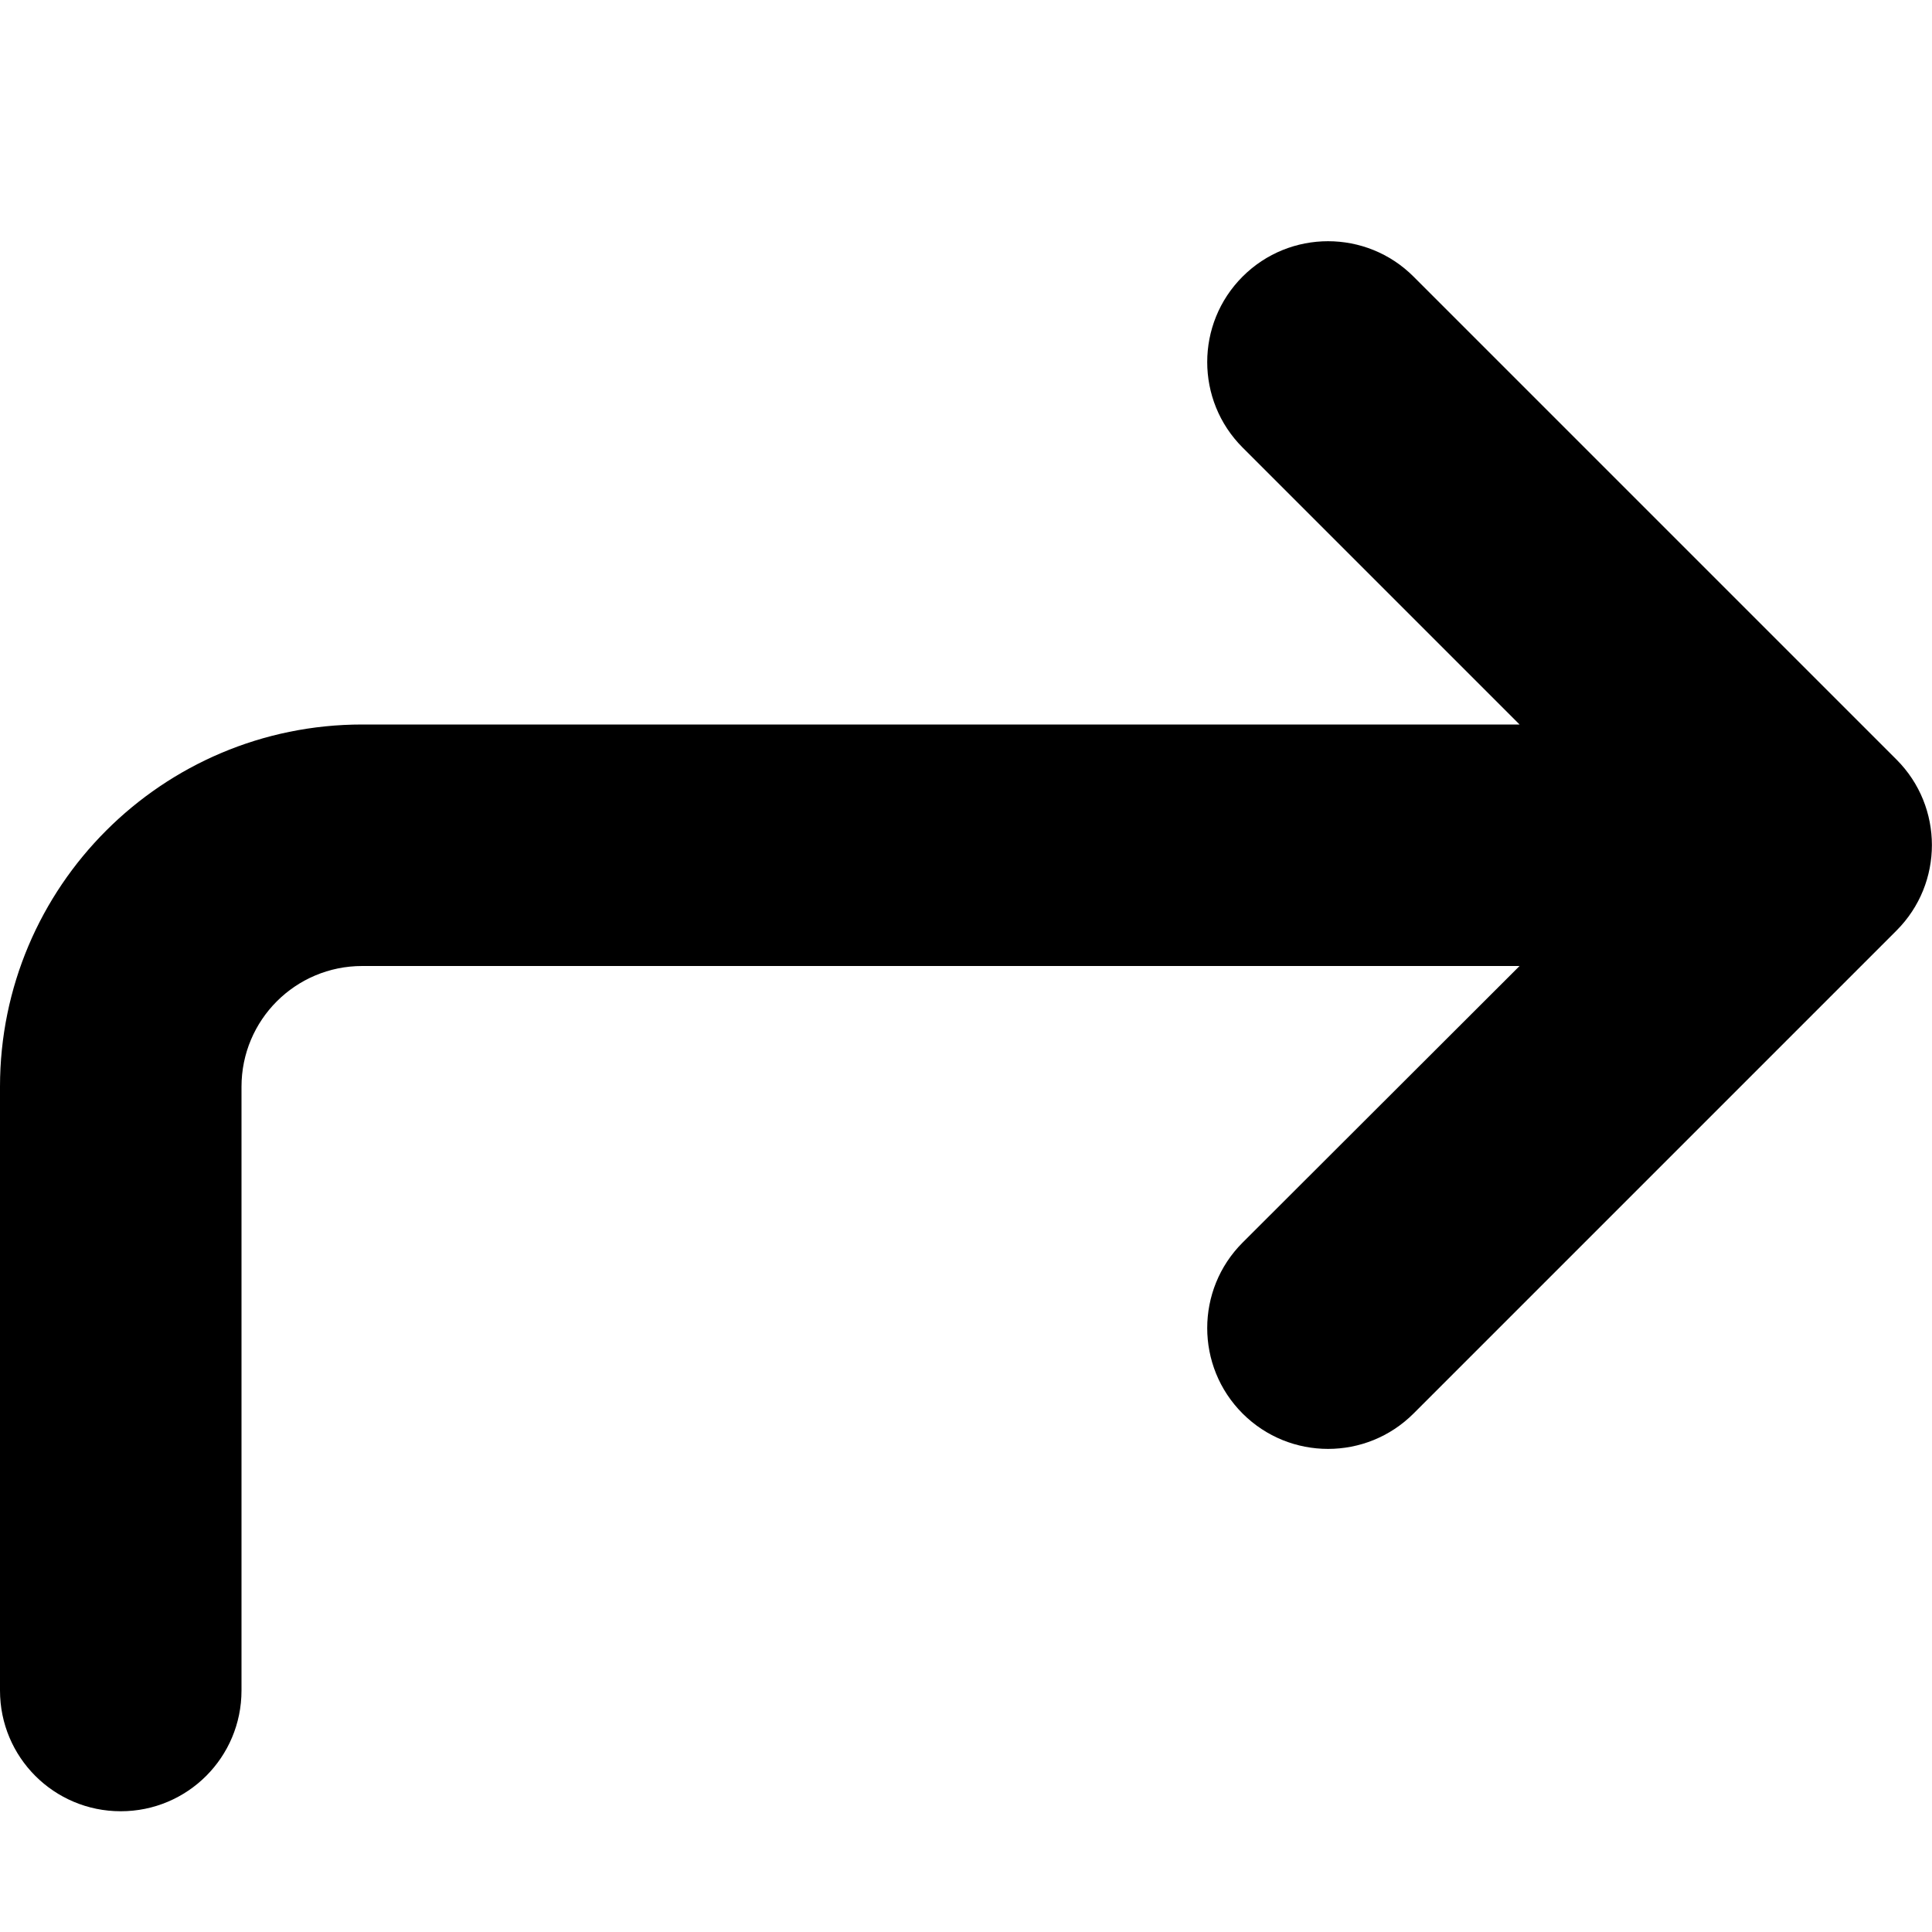 <svg xmlns="http://www.w3.org/2000/svg" viewBox="0 0 512 512"><!--! Font Awesome Pro 6.7.2 by @fontawesome - https://fontawesome.com License - https://fontawesome.com/license (Commercial License) Copyright 2024 Fonticons, Inc. --><path d="M374.6 374.6c-12.5 12.5-32.8 12.5-45.3 0s-12.5-32.8 0-45.3L402.7 256 96 256c-17.7 0-32 14.3-32 32l0 160c0 17.7-14.3 32-32 32s-32-14.3-32-32L0 288c0-53 43-96 96-96l306.7 0-73.4-73.4c-12.5-12.5-12.5-32.8 0-45.3s32.8-12.5 45.3 0l128 128c12.5 12.5 12.5 32.8 0 45.3l-128 128z"/></svg>
